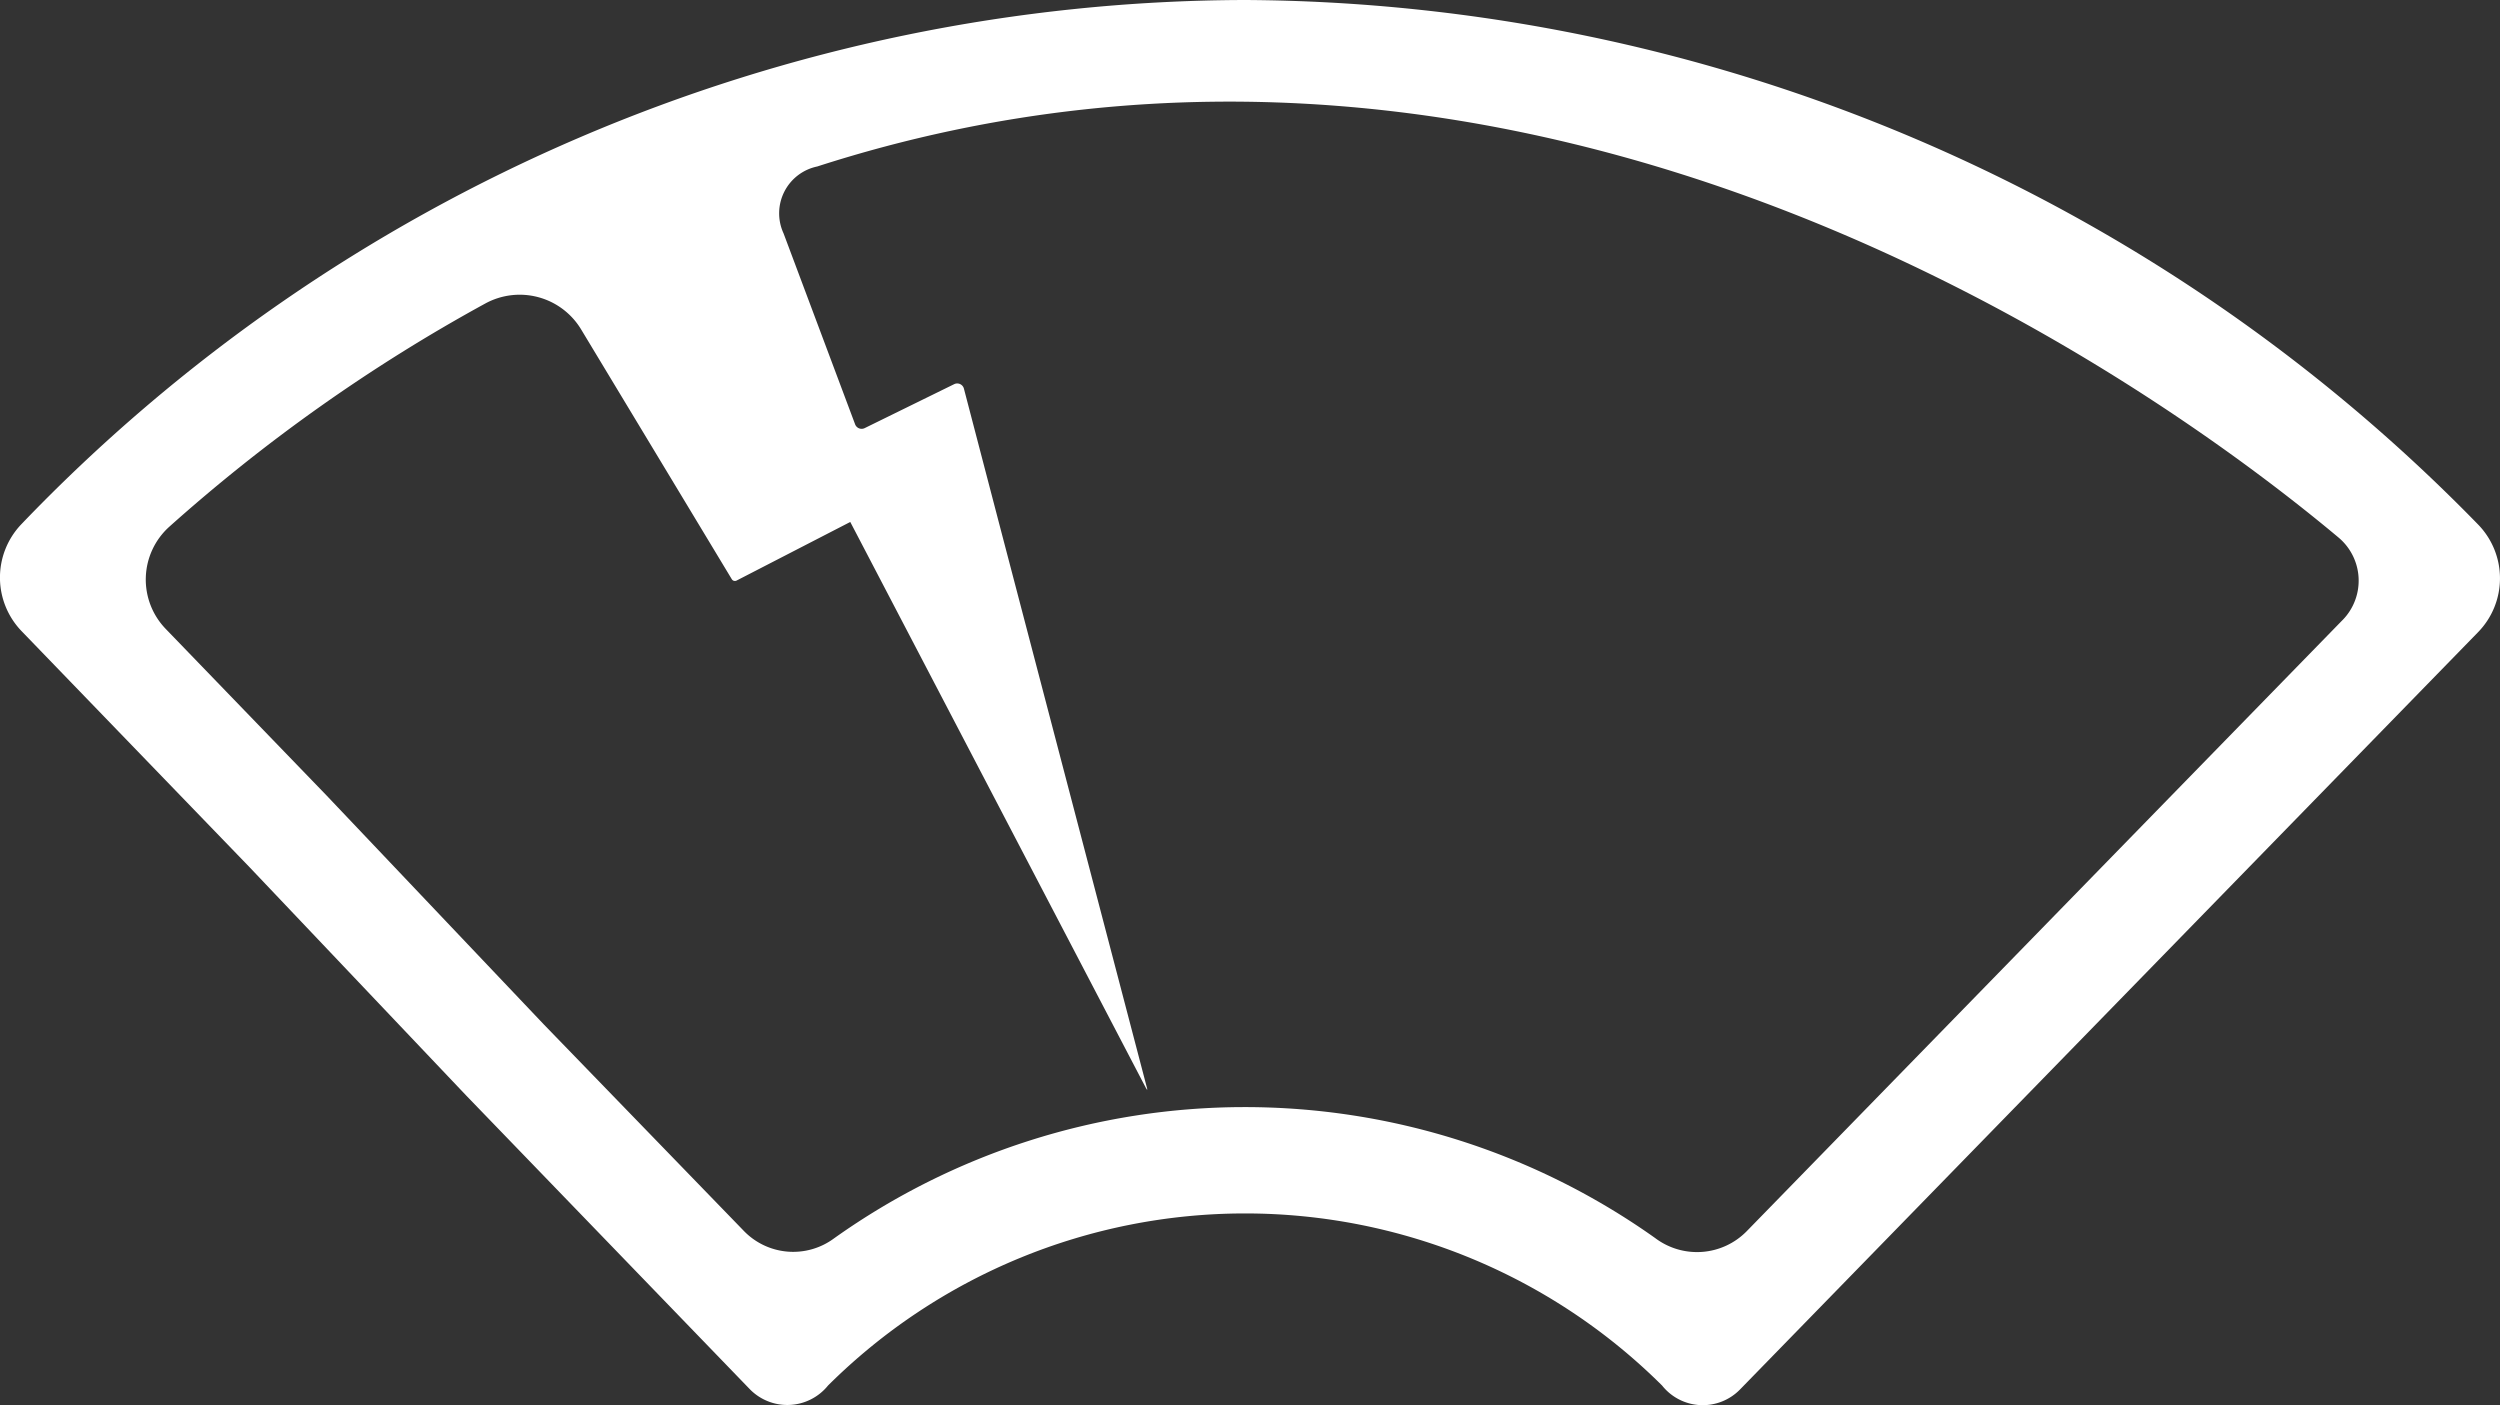 <svg xmlns="http://www.w3.org/2000/svg" width="63.965" height="35.948" viewBox="0 0 63.965 35.948">
  <rect x="0" y="0" width="63.965" height="35.948" fill="#333333" stroke="none"/>
  <path id="Caminho_9788" data-name="Caminho 9788" d="M558.754,286.463m0,0a43.512,43.512,0,0,0-31.323,13.428,1.975,1.975,0,0,0,.023,2.723l5.826,6.033,5.554,5.853L546.077,322a1.34,1.34,0,0,0,2.008-.087h0a15.13,15.13,0,0,1,21.34,0h0a1.33,1.33,0,0,0,1.995.1L590.3,302.641a1.974,1.974,0,0,0,.018-2.743A44.366,44.366,0,0,0,558.754,286.463Zm28.085,15.861-15.252,15.644a1.779,1.779,0,0,1-2.339.172,18.124,18.124,0,0,0-21.008.007,1.756,1.756,0,0,1-2.314-.195l-5.114-5.279-5.555-5.854-4.117-4.264a1.818,1.818,0,0,1,.085-2.61,43.281,43.281,0,0,1,8.088-5.715,1.836,1.836,0,0,1,2.455.662l3.855,6.391a.093.093,0,0,0,.121.035l2.91-1.5,7.593,14.537-.013-.049.026.049L552.5,300l-.938-3.592a.177.177,0,0,0-.249-.116l-2.291,1.125a.178.178,0,0,1-.245-.1l-1.83-4.883a1.224,1.224,0,0,1,.861-1.711c18.544-5.979,34.57,5.845,38.923,9.492A1.44,1.44,0,0,1,586.84,302.324Z" transform="translate(-526.899 -286.463)" fill="#fff"/>
</svg>
